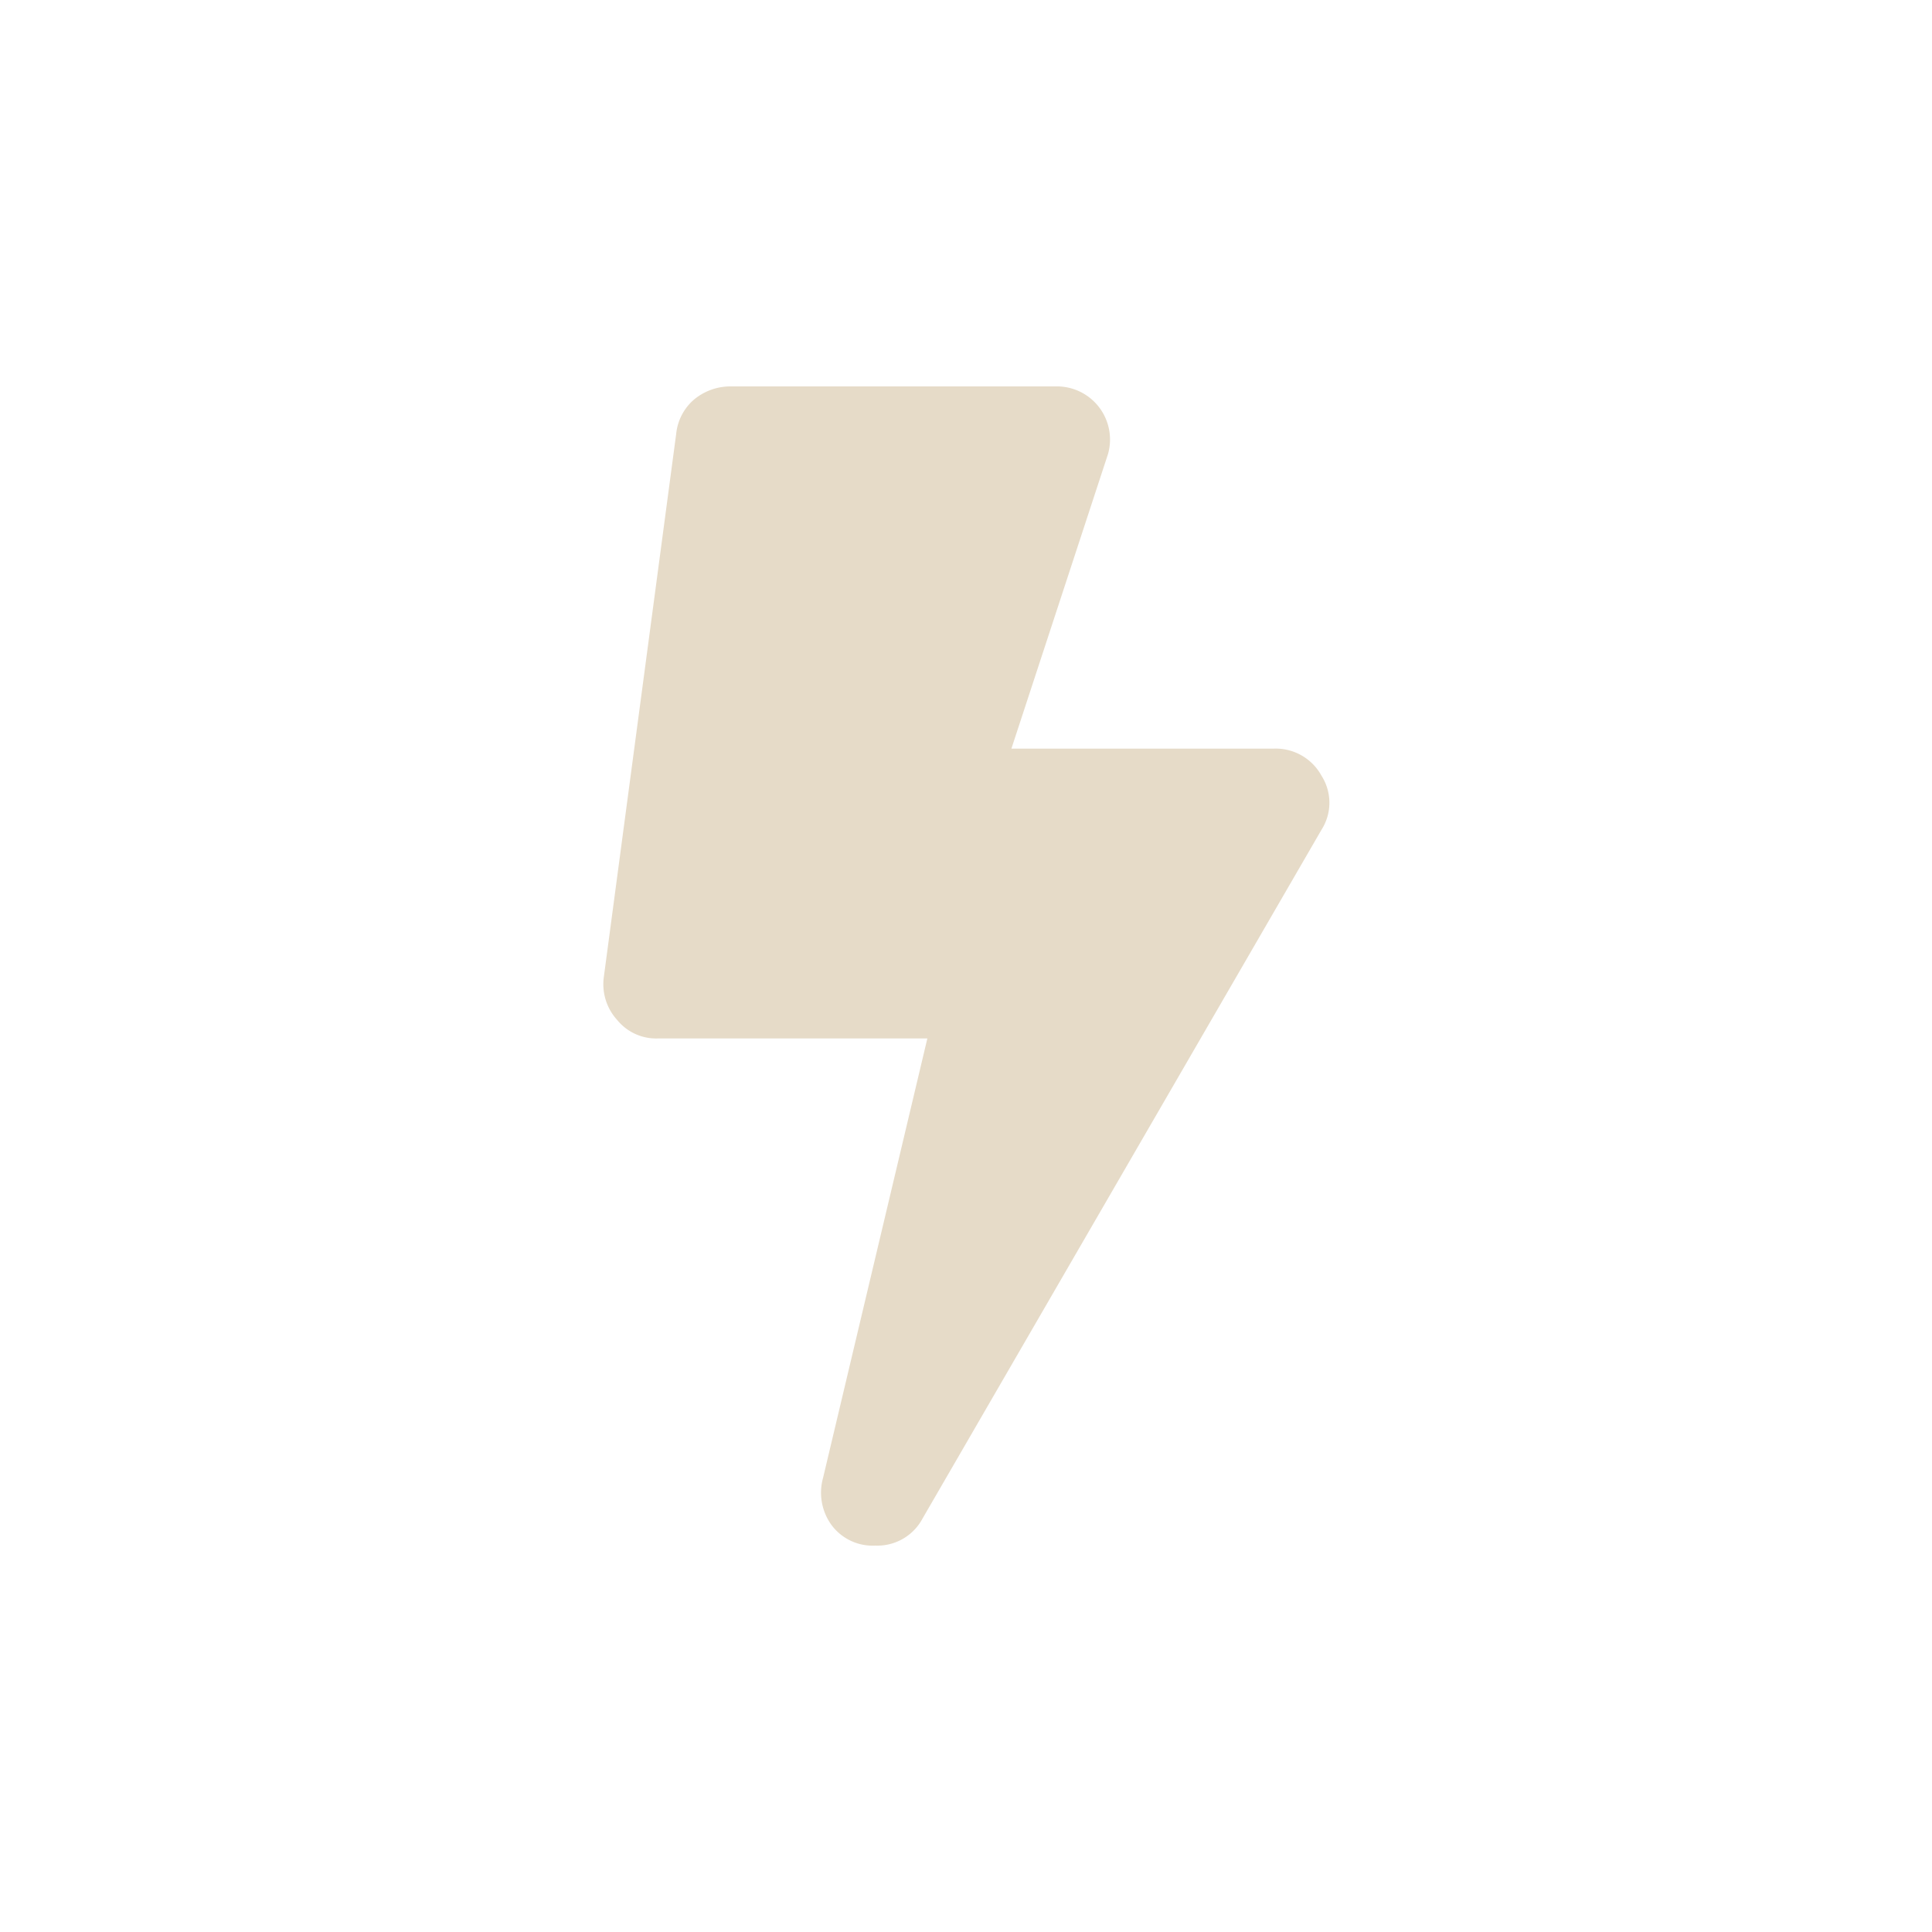 <svg id="レイヤー_1" data-name="レイヤー 1" xmlns="http://www.w3.org/2000/svg" width="20" height="20" viewBox="0 0 20 20"><defs><style>.cls-1{fill:#e6dbc8;}</style></defs><path id="f104" class="cls-1" d="M13.18,7.75a.54.54,0,0,1,.5.28.52.52,0,0,1,0,.56L9.55,15.72a.53.53,0,0,1-.49.28.53.53,0,0,1-.45-.21.57.57,0,0,1-.09-.49L9.6,10.75H6.81a.52.52,0,0,1-.42-.19.55.55,0,0,1-.14-.44L7,4.49a.54.54,0,0,1,.18-.35A.59.59,0,0,1,7.56,4h3.37a.55.55,0,0,1,.54.7l-1,3.05Z"/></svg>